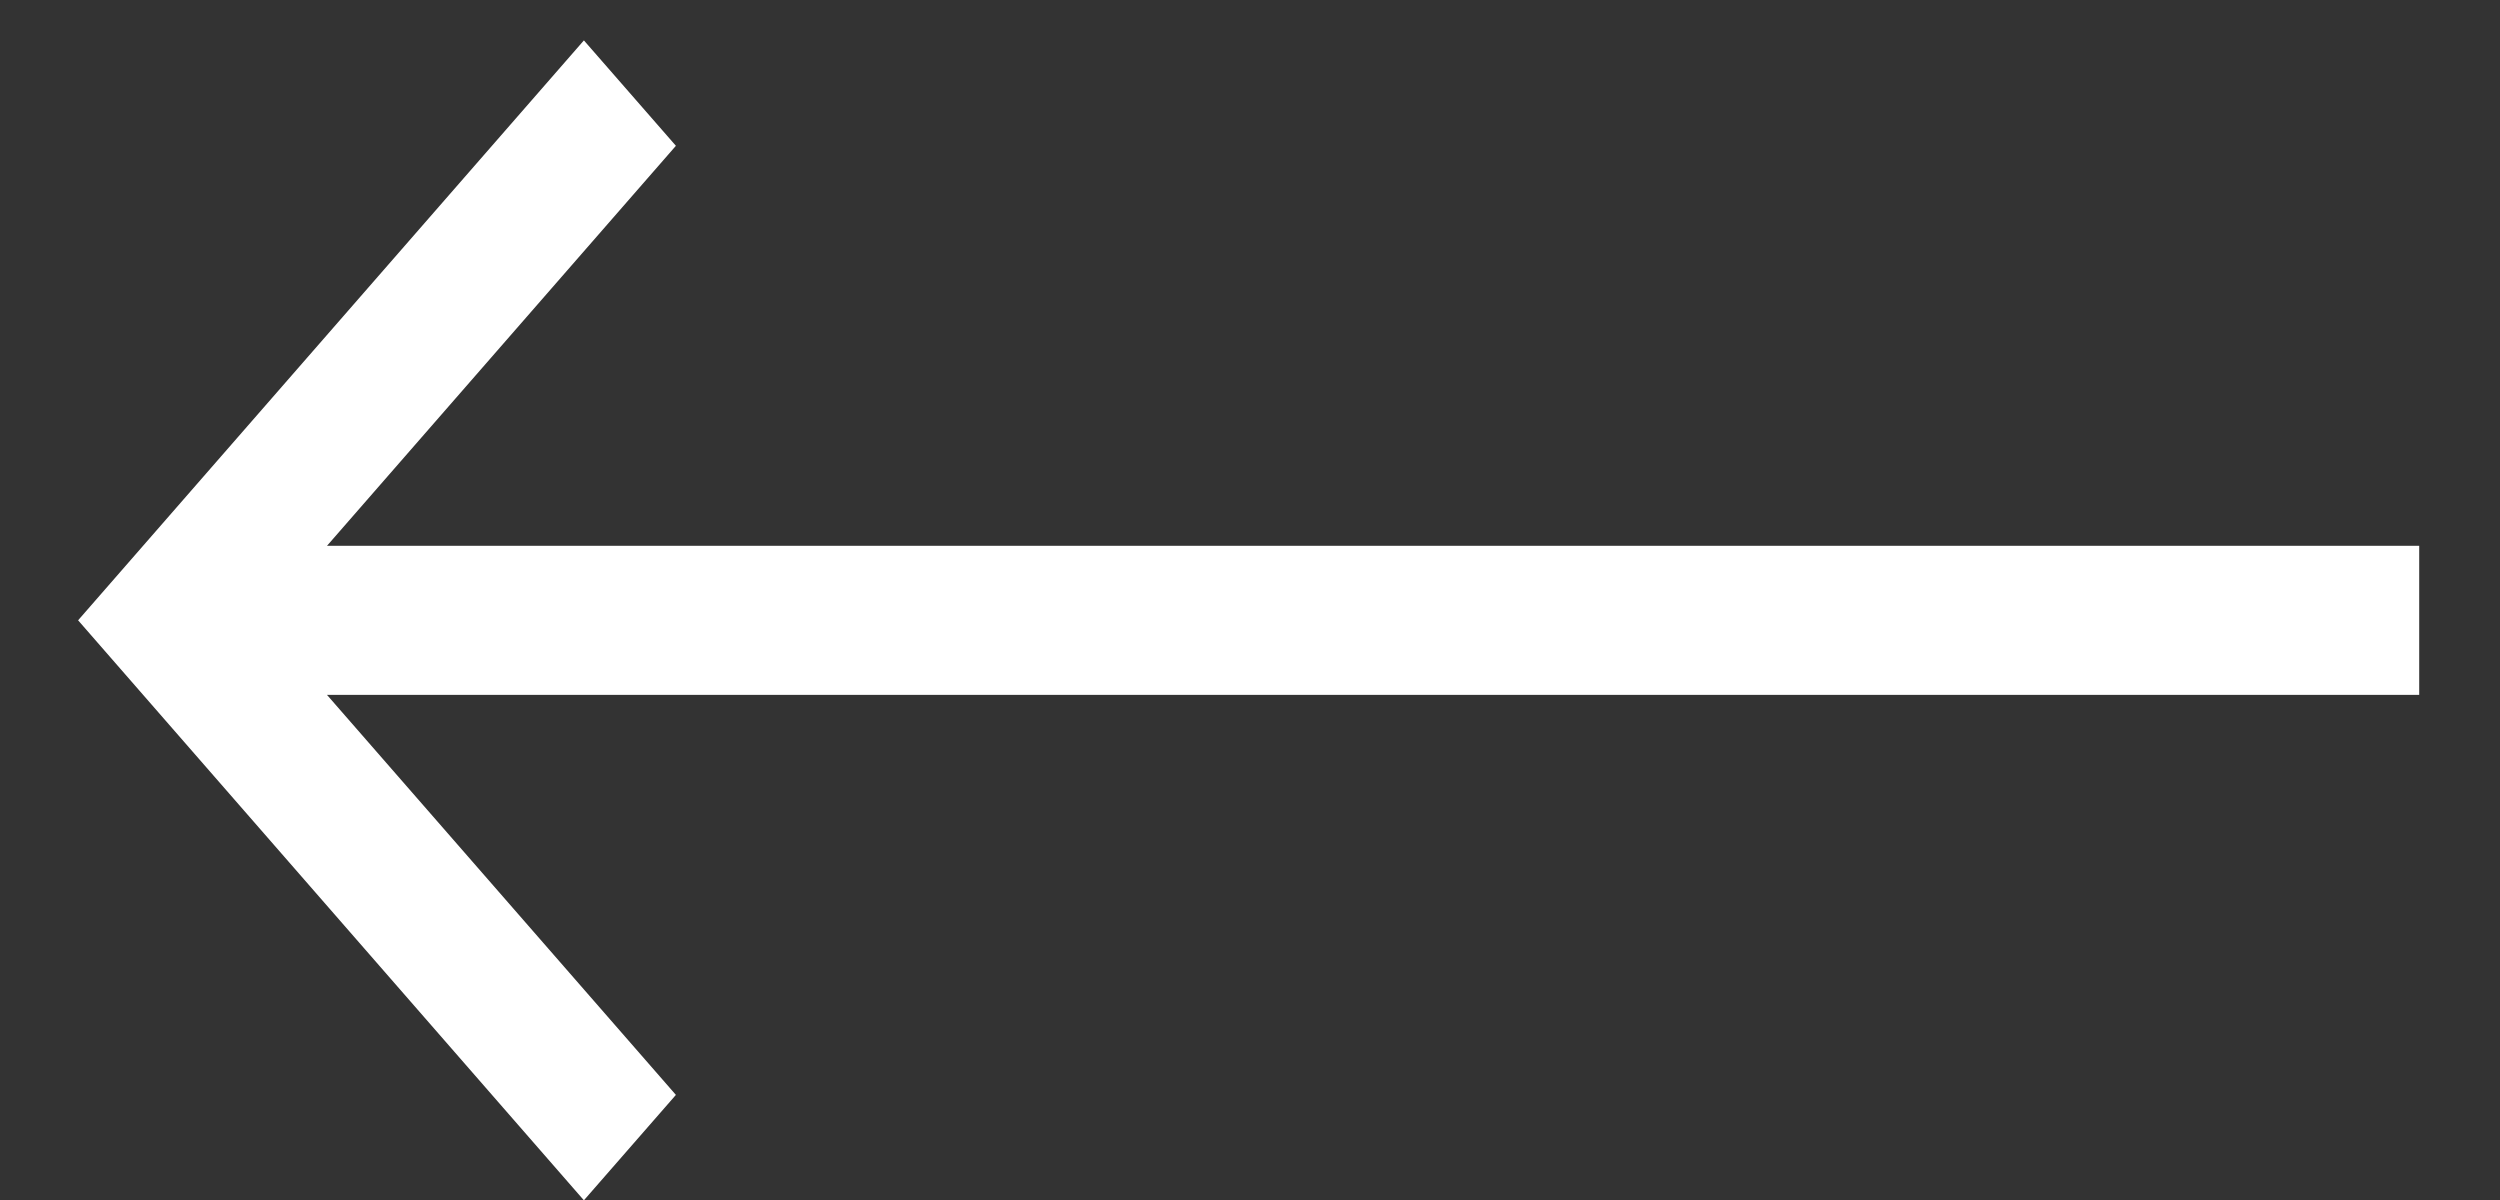 <svg width="25" height="12" viewBox="0 0 25 12" fill="none" xmlns="http://www.w3.org/2000/svg">
<rect x="0" y="0" width="25" height="12" fill="#333333" stroke="none"/>
<path d="M3.27 5.458L24.192 5.458V6.949H3.27L6.759 10.949L5.839 12.003L0.781 6.203L5.839 0.404L6.759 1.458L3.27 5.458Z" fill="white"/>
</svg>
